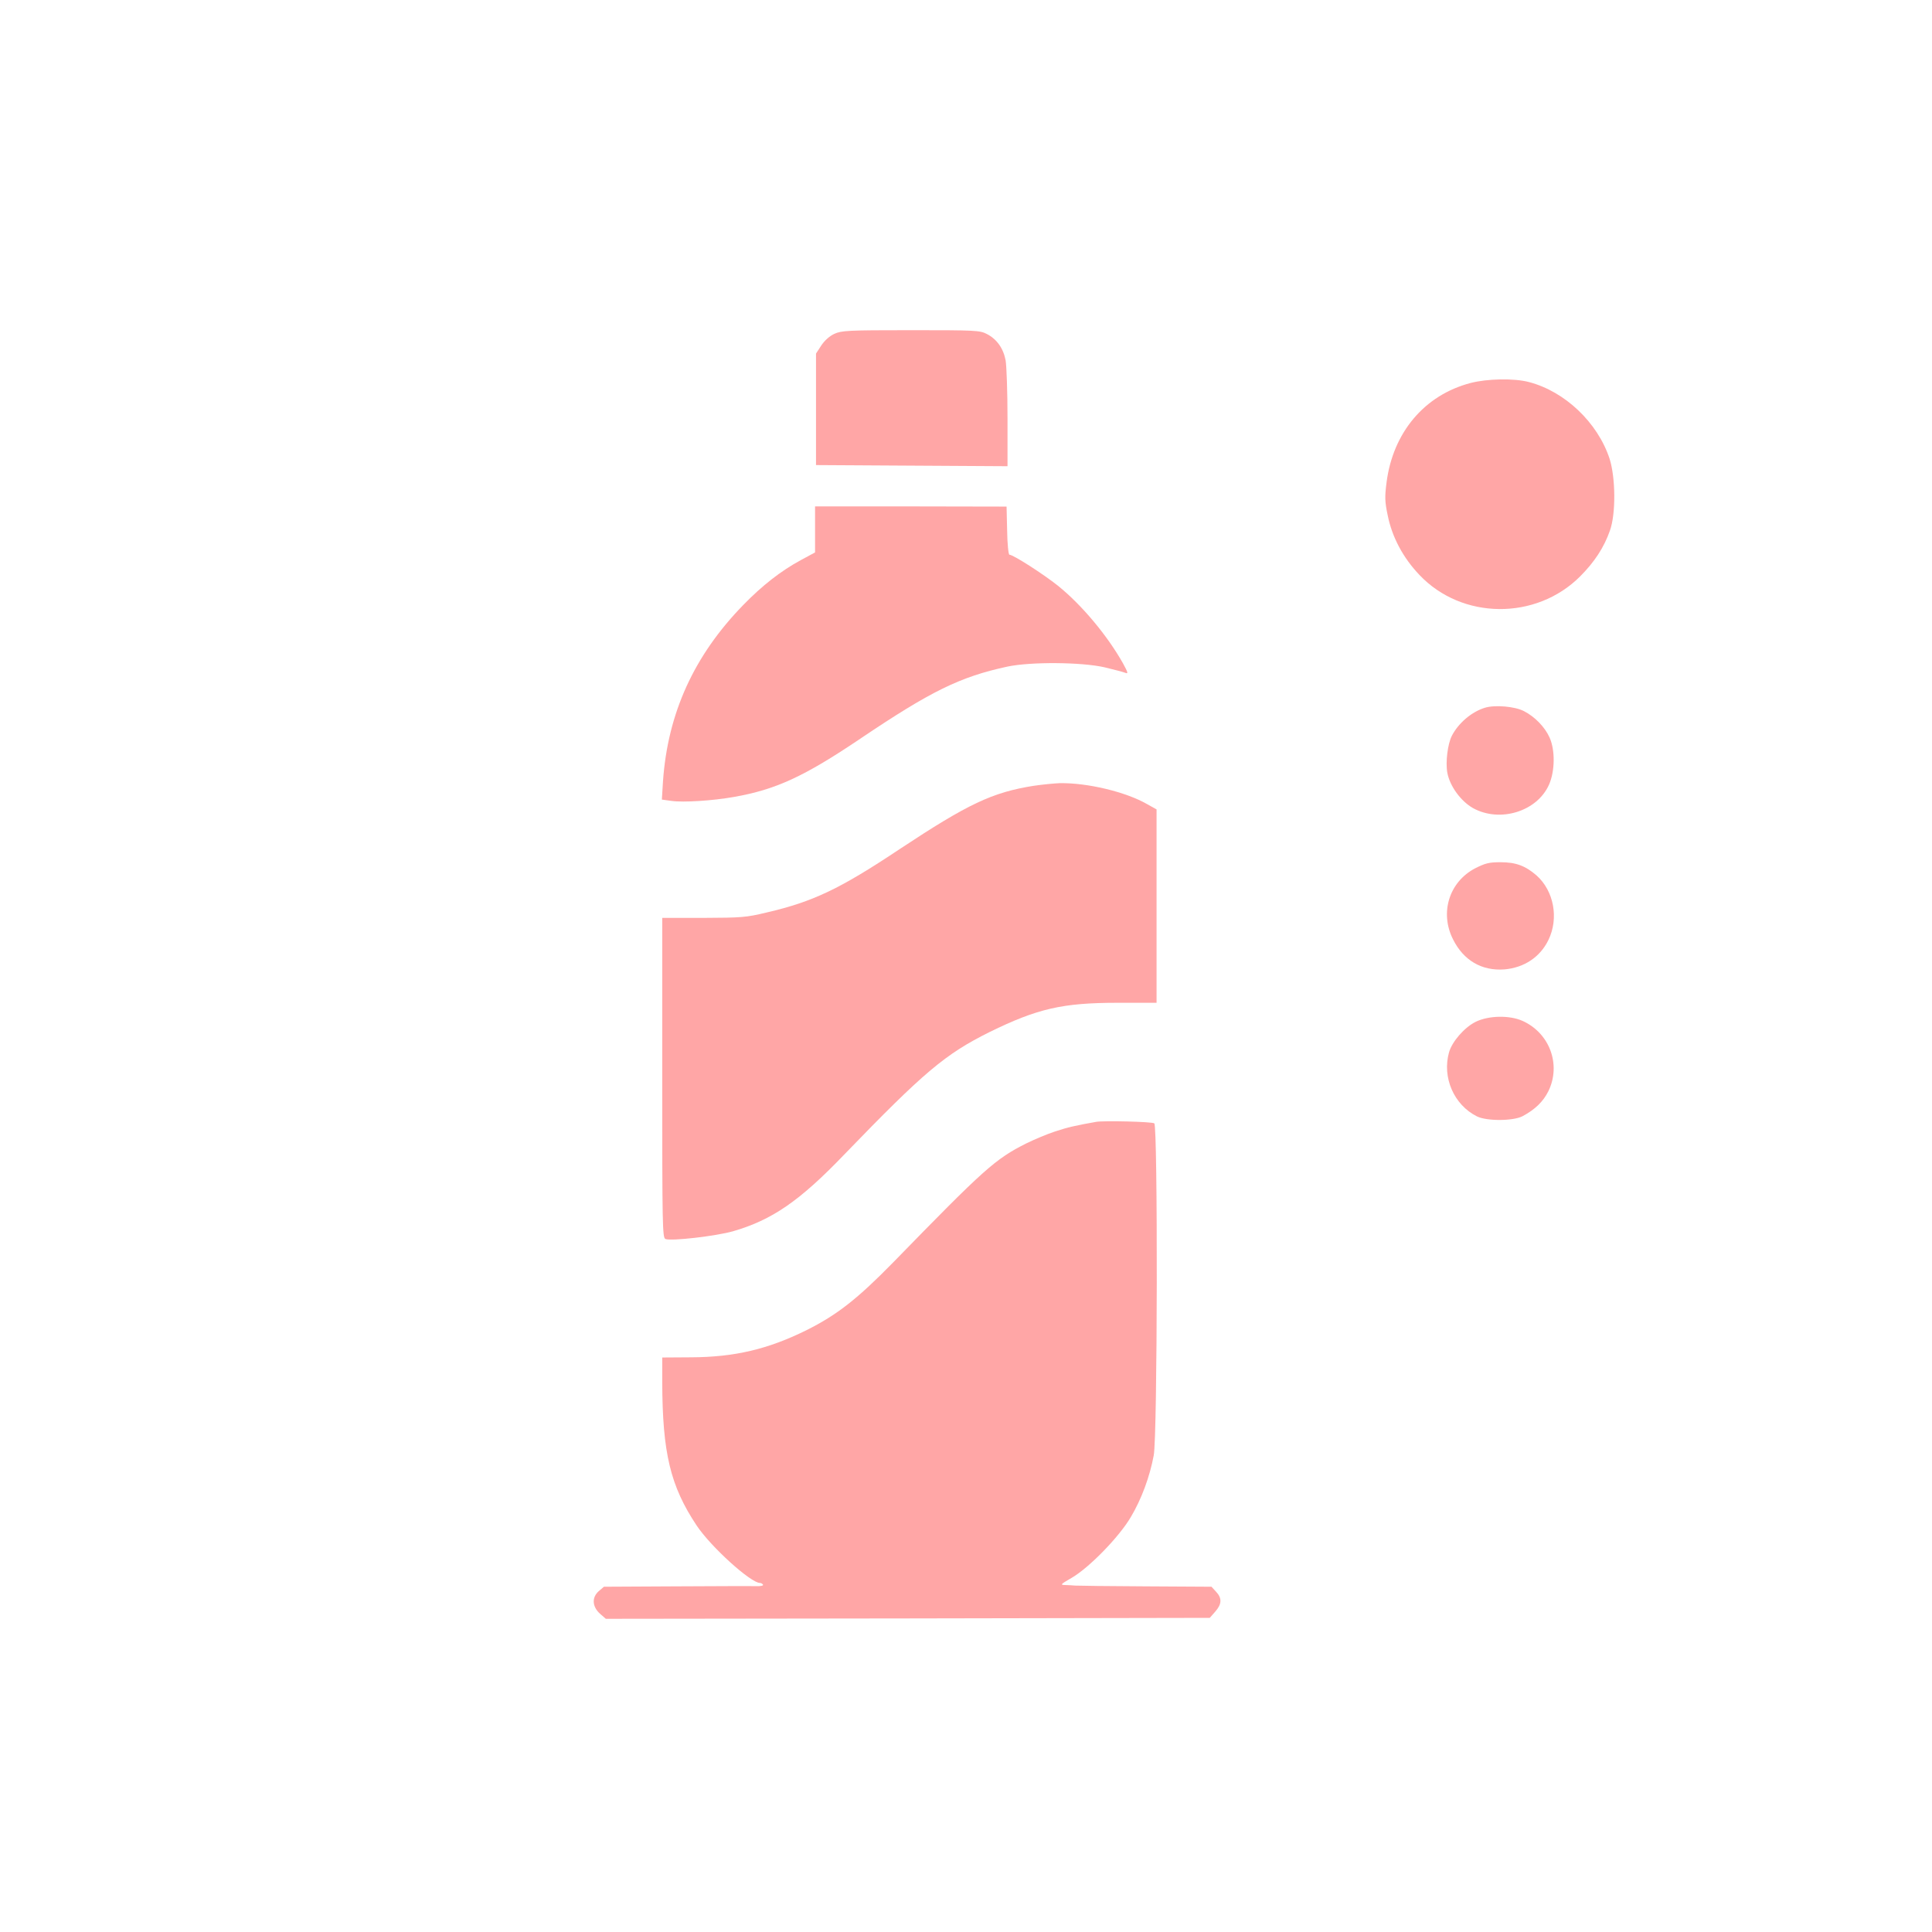 <?xml version="1.0" standalone="no"?>
<!DOCTYPE svg PUBLIC "-//W3C//DTD SVG 20010904//EN"
 "http://www.w3.org/TR/2001/REC-SVG-20010904/DTD/svg10.dtd">
<svg version="1.0" xmlns="http://www.w3.org/2000/svg"
 width="1024pt" height="1024pt" viewBox="0 0 1024 1024"
 preserveAspectRatio="xMidYMid meet">

<g transform="translate(0,1024) scale(0.1,-0.1)"
fill="#ffa6a6" stroke="none">
<path d="M4423 8471 c-26 -12 -52 -35 -70 -62 l-28 -43 0 -295 0 -296 508 -3
507 -3 0 254 c0 140 -5 278 -10 307 -12 64 -47 113 -100 140 -37 19 -59 20
-402 20 -335 0 -366 -2 -405 -19z"/>
<path d="M7794 8210 c-244 -64 -411 -262 -445 -527 -10 -77 -9 -103 6 -174 23
-115 81 -225 169 -317 225 -237 617 -241 851 -7 76 76 127 154 158 243 32 89
30 281 -2 381 -63 191 -236 356 -427 406 -79 21 -222 18 -310 -5z"/>
<path d="M4320 7434 l0 -122 -76 -41 c-105 -57 -204 -134 -305 -238 -261 -268
-400 -574 -425 -934 l-6 -97 51 -7 c63 -9 218 1 331 21 222 39 372 108 670
309 374 252 529 328 780 382 125 26 392 24 515 -4 50 -12 99 -25 109 -29 17
-7 15 1 -13 52 -83 147 -217 307 -343 409 -79 63 -238 165 -258 165 -5 0 -11
57 -12 128 l-3 127 -507 1 -508 0 0 -122z"/>
<path d="M7871 6489 c-70 -21 -141 -81 -176 -149 -22 -43 -34 -140 -24 -195
13 -71 71 -151 136 -188 143 -79 340 -18 403 124 32 72 33 184 3 250 -25 56
-79 111 -136 140 -48 25 -153 34 -206 18z"/>
<path d="M5478 6075 c-219 -35 -346 -95 -709 -335 -318 -212 -460 -279 -704
-336 -112 -27 -135 -28 -337 -29 l-218 0 0 -848 c0 -782 1 -848 17 -854 31
-12 266 15 358 41 207 60 353 160 589 406 424 439 536 533 771 650 253 124
386 155 678 155 l207 0 0 512 0 513 -52 29 c-112 64 -316 113 -463 110 -27 -1
-89 -7 -137 -14z"/>
<path d="M7819 5638 c-138 -72 -189 -235 -118 -376 56 -113 153 -169 273 -160
104 9 189 65 233 156 56 115 29 260 -63 342 -59 51 -109 70 -191 70 -61 0 -80
-5 -134 -32z"/>
<path d="M7821 4824 c-60 -30 -125 -105 -141 -162 -37 -133 26 -278 148 -339
52 -26 193 -25 242 1 67 36 109 77 137 133 68 140 7 307 -137 372 -69 31 -180
29 -249 -5z"/>
<path d="M5810 4294 c-113 -20 -151 -29 -218 -51 -43 -14 -111 -43 -152 -63
-165 -83 -221 -133 -705 -630 -190 -194 -298 -279 -460 -360 -204 -101 -381
-143 -612 -144 l-153 -1 0 -130 c1 -376 43 -551 182 -760 75 -113 287 -305
336 -305 6 0 13 -4 16 -9 4 -5 -13 -9 -36 -8 -24 1 -215 0 -425 -1 l-382 -2
-27 -23 c-38 -33 -36 -82 6 -120 l31 -27 1600 2 1601 3 29 33 c35 40 37 71 4
106 l-24 26 -348 2 c-191 1 -359 3 -373 4 -14 1 -38 3 -55 3 -27 1 -24 4 35
38 93 54 252 217 314 323 56 94 100 213 121 326 20 102 22 1748 3 1760 -13 9
-268 15 -308 8z"/>
</g>
</svg>
